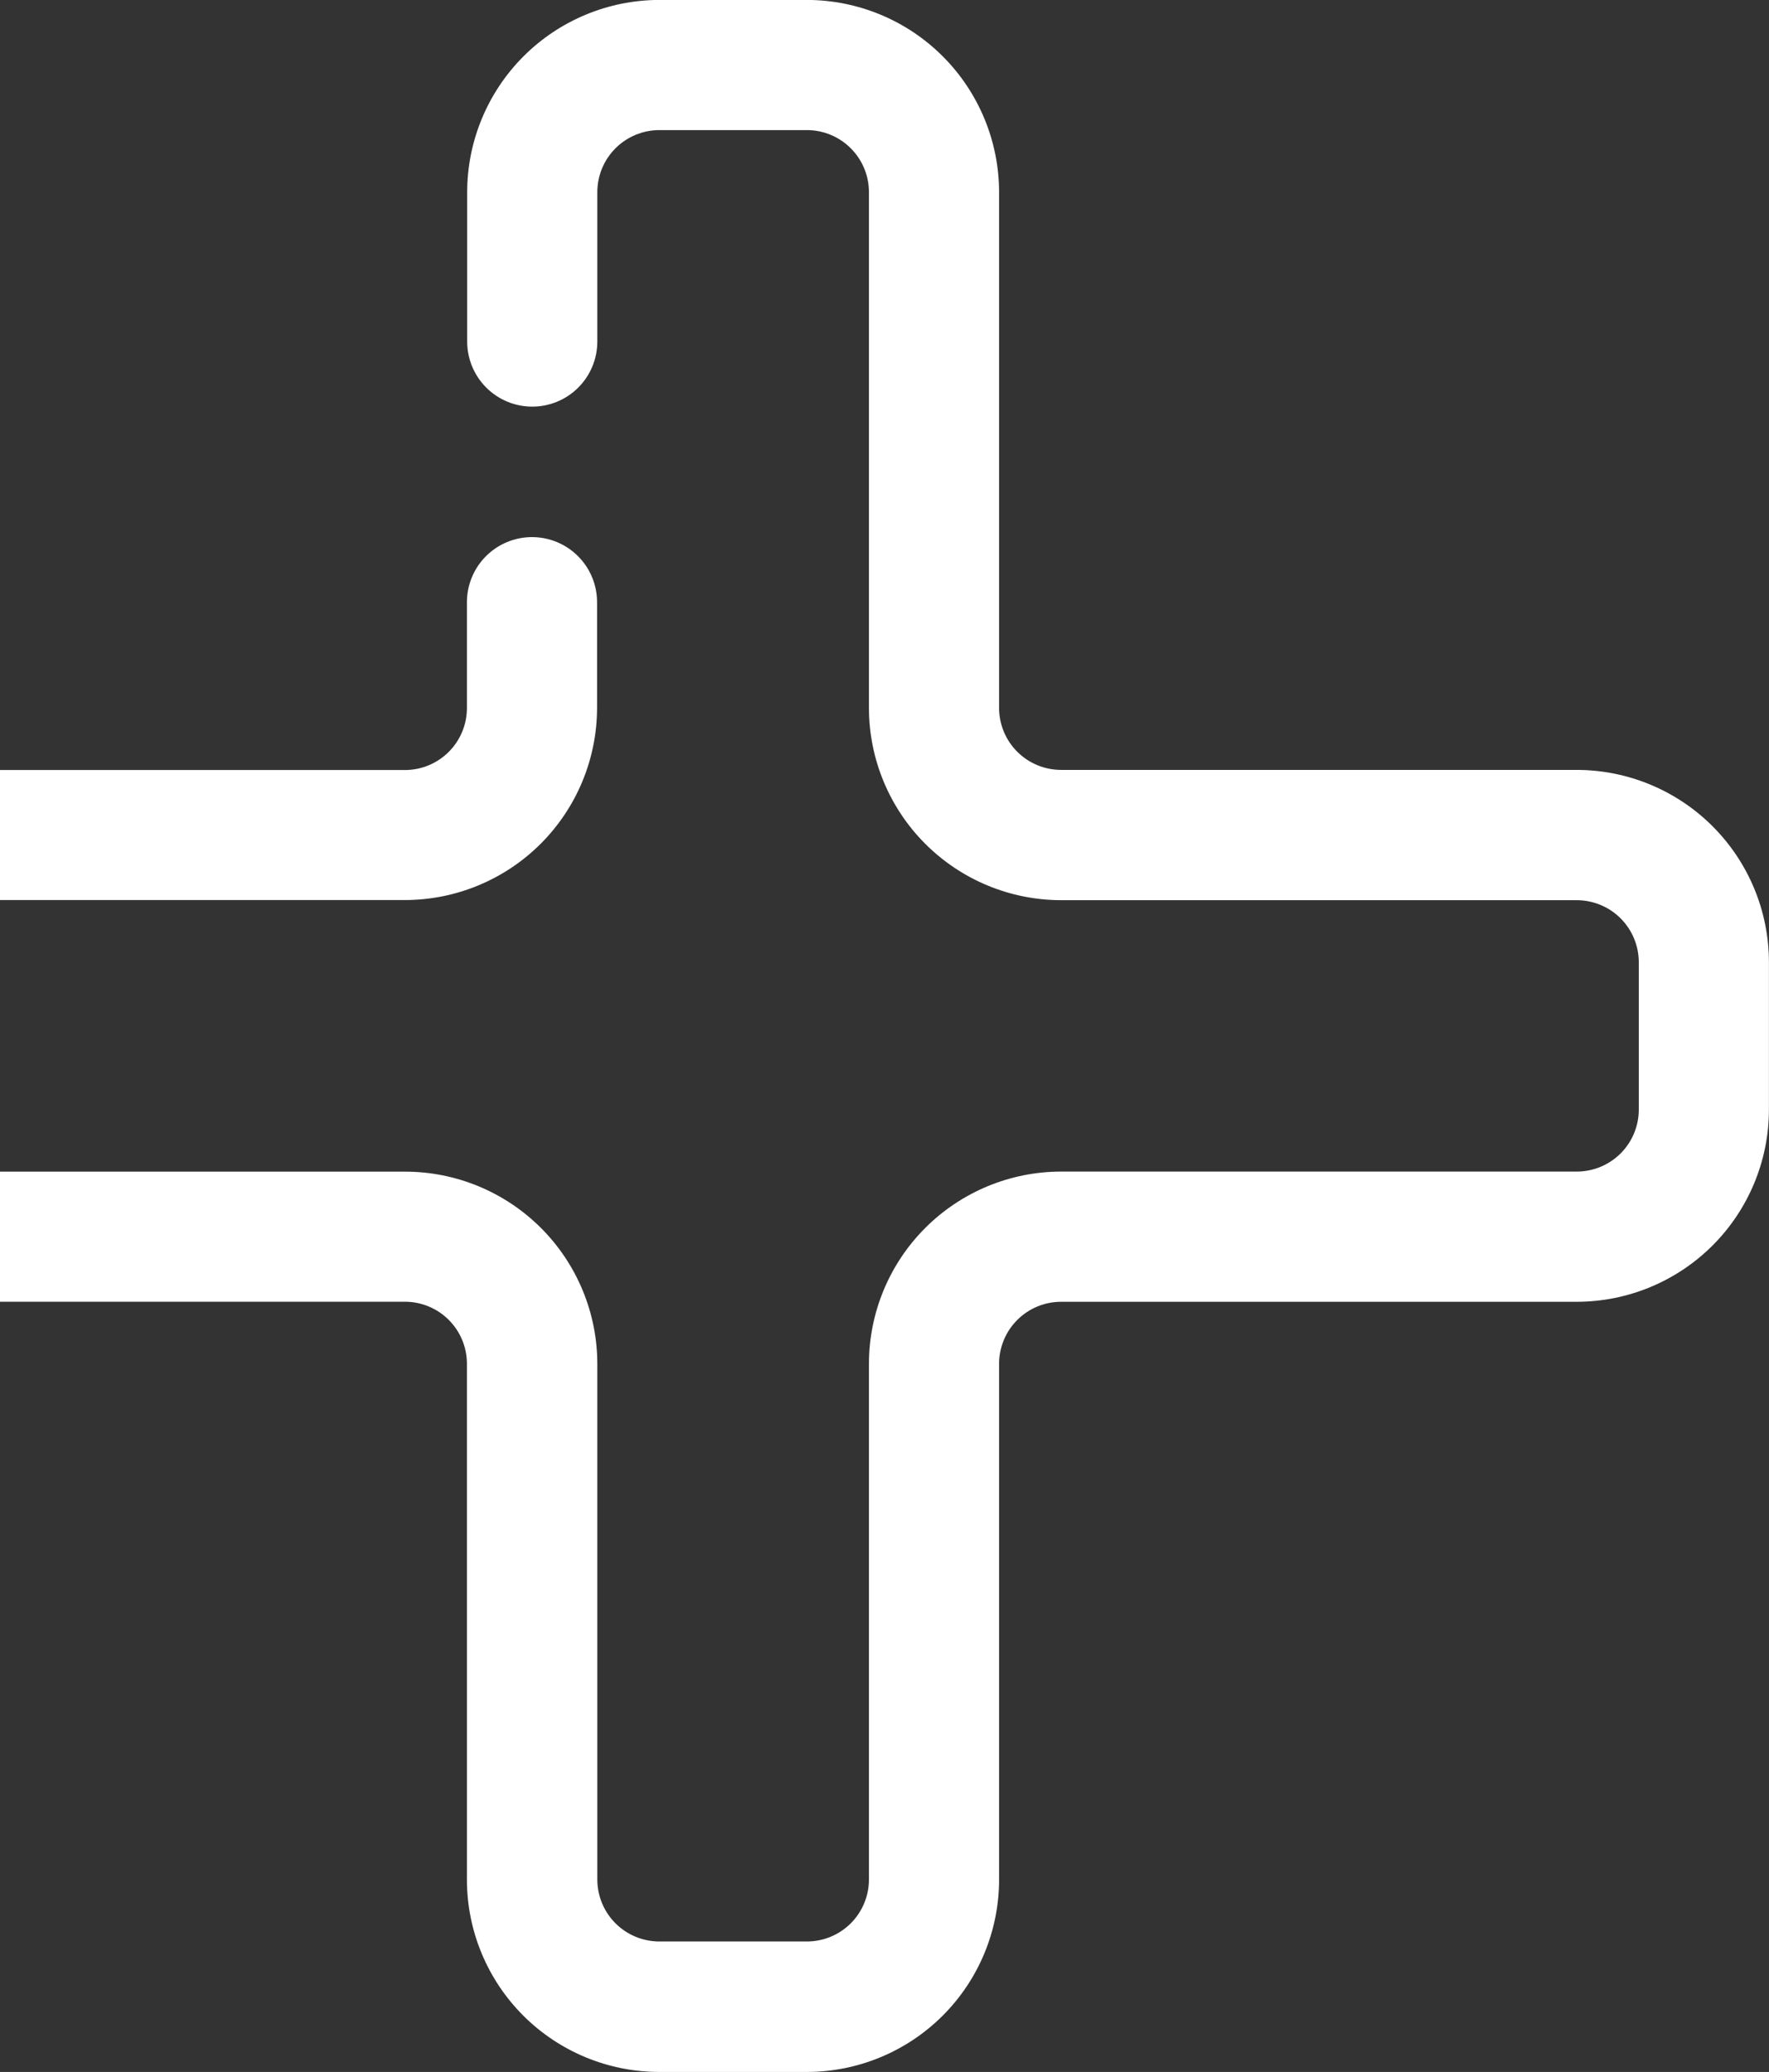 <svg width="333" height="390" viewBox="0 0 333 390" fill="none" xmlns="http://www.w3.org/2000/svg">
<rect x="0" y="0" width="333" height="390" fill="#333333" stroke="none"/>
<path d="M151.897 390H124.115C114.518 390.003 105.312 386.197 98.52 379.416C91.729 372.636 87.907 363.436 87.894 353.84V256.696C87.894 253.602 86.666 250.635 84.479 248.446C82.292 246.257 79.326 245.025 76.232 245.022H-20.851C-30.44 245.013 -39.633 241.2 -46.414 234.421C-53.196 227.642 -57.011 218.45 -57.024 208.862V181.115C-57.011 171.525 -53.196 162.332 -46.415 155.551C-39.634 148.77 -30.441 144.955 -20.851 144.942H76.232C77.766 144.941 79.285 144.637 80.701 144.048C82.118 143.459 83.405 142.597 84.488 141.51C85.571 140.424 86.429 139.135 87.013 137.716C87.598 136.298 87.897 134.778 87.894 133.244V113.348C87.894 110.1 89.185 106.984 91.482 104.687C93.779 102.389 96.895 101.099 100.143 101.099C103.392 101.099 106.508 102.389 108.805 104.687C111.102 106.984 112.393 110.1 112.393 113.348V133.244C112.383 142.833 108.571 152.026 101.792 158.808C95.013 165.589 85.821 169.404 76.232 169.417H-20.851C-23.947 169.42 -26.914 170.651 -29.103 172.84C-31.291 175.028 -32.522 177.996 -32.525 181.091V208.874C-32.522 211.968 -31.291 214.934 -29.102 217.121C-26.913 219.307 -23.945 220.536 -20.851 220.536H76.232C85.827 220.536 95.029 224.344 101.818 231.124C108.608 237.904 112.428 247.101 112.441 256.696V353.78C112.444 356.874 113.675 359.84 115.864 362.027C118.053 364.213 121.021 365.442 124.115 365.442H151.897C154.991 365.442 157.959 364.213 160.148 362.027C162.337 359.84 163.568 356.874 163.571 353.78V256.696C163.581 247.108 167.393 237.914 174.172 231.133C180.951 224.352 190.143 220.536 199.732 220.524H296.815C299.909 220.524 302.877 219.295 305.066 217.109C307.255 214.922 308.486 211.956 308.489 208.862V181.115C308.486 178.02 307.255 175.052 305.067 172.864C302.878 170.675 299.911 169.444 296.815 169.441H199.732C190.139 169.428 180.944 165.609 174.164 158.823C167.384 152.037 163.575 142.837 163.571 133.244V36.161C163.568 33.066 162.337 30.098 160.149 27.91C157.96 25.721 154.993 24.49 151.897 24.487H124.115C121.019 24.49 118.052 25.721 115.863 27.91C113.675 30.098 112.444 33.066 112.441 36.161V64.291C112.441 67.54 111.15 70.656 108.853 72.953C106.556 75.25 103.44 76.54 100.191 76.54C96.943 76.54 93.827 75.25 91.53 72.953C89.233 70.656 87.942 67.54 87.942 64.291V36.161C87.955 26.571 91.77 17.378 98.551 10.597C105.332 3.816 114.525 0.001 124.115 -0.012H151.897C161.487 0.001 170.68 3.816 177.461 10.597C184.242 17.378 188.057 26.571 188.07 36.161V133.244C188.07 136.338 189.298 139.306 191.485 141.495C193.672 143.684 196.638 144.915 199.732 144.918H296.815C306.405 144.931 315.598 148.746 322.379 155.527C329.16 162.308 332.975 171.501 332.988 181.091V208.874C332.975 218.462 329.16 227.654 322.379 234.433C315.597 241.212 306.404 245.025 296.815 245.034H199.732C196.638 245.037 193.672 246.269 191.485 248.458C189.298 250.647 188.07 253.614 188.07 256.708V353.792C188.07 363.389 184.26 372.593 177.477 379.382C170.695 386.172 161.494 389.991 151.897 390Z" fill="white"/>
</svg>
